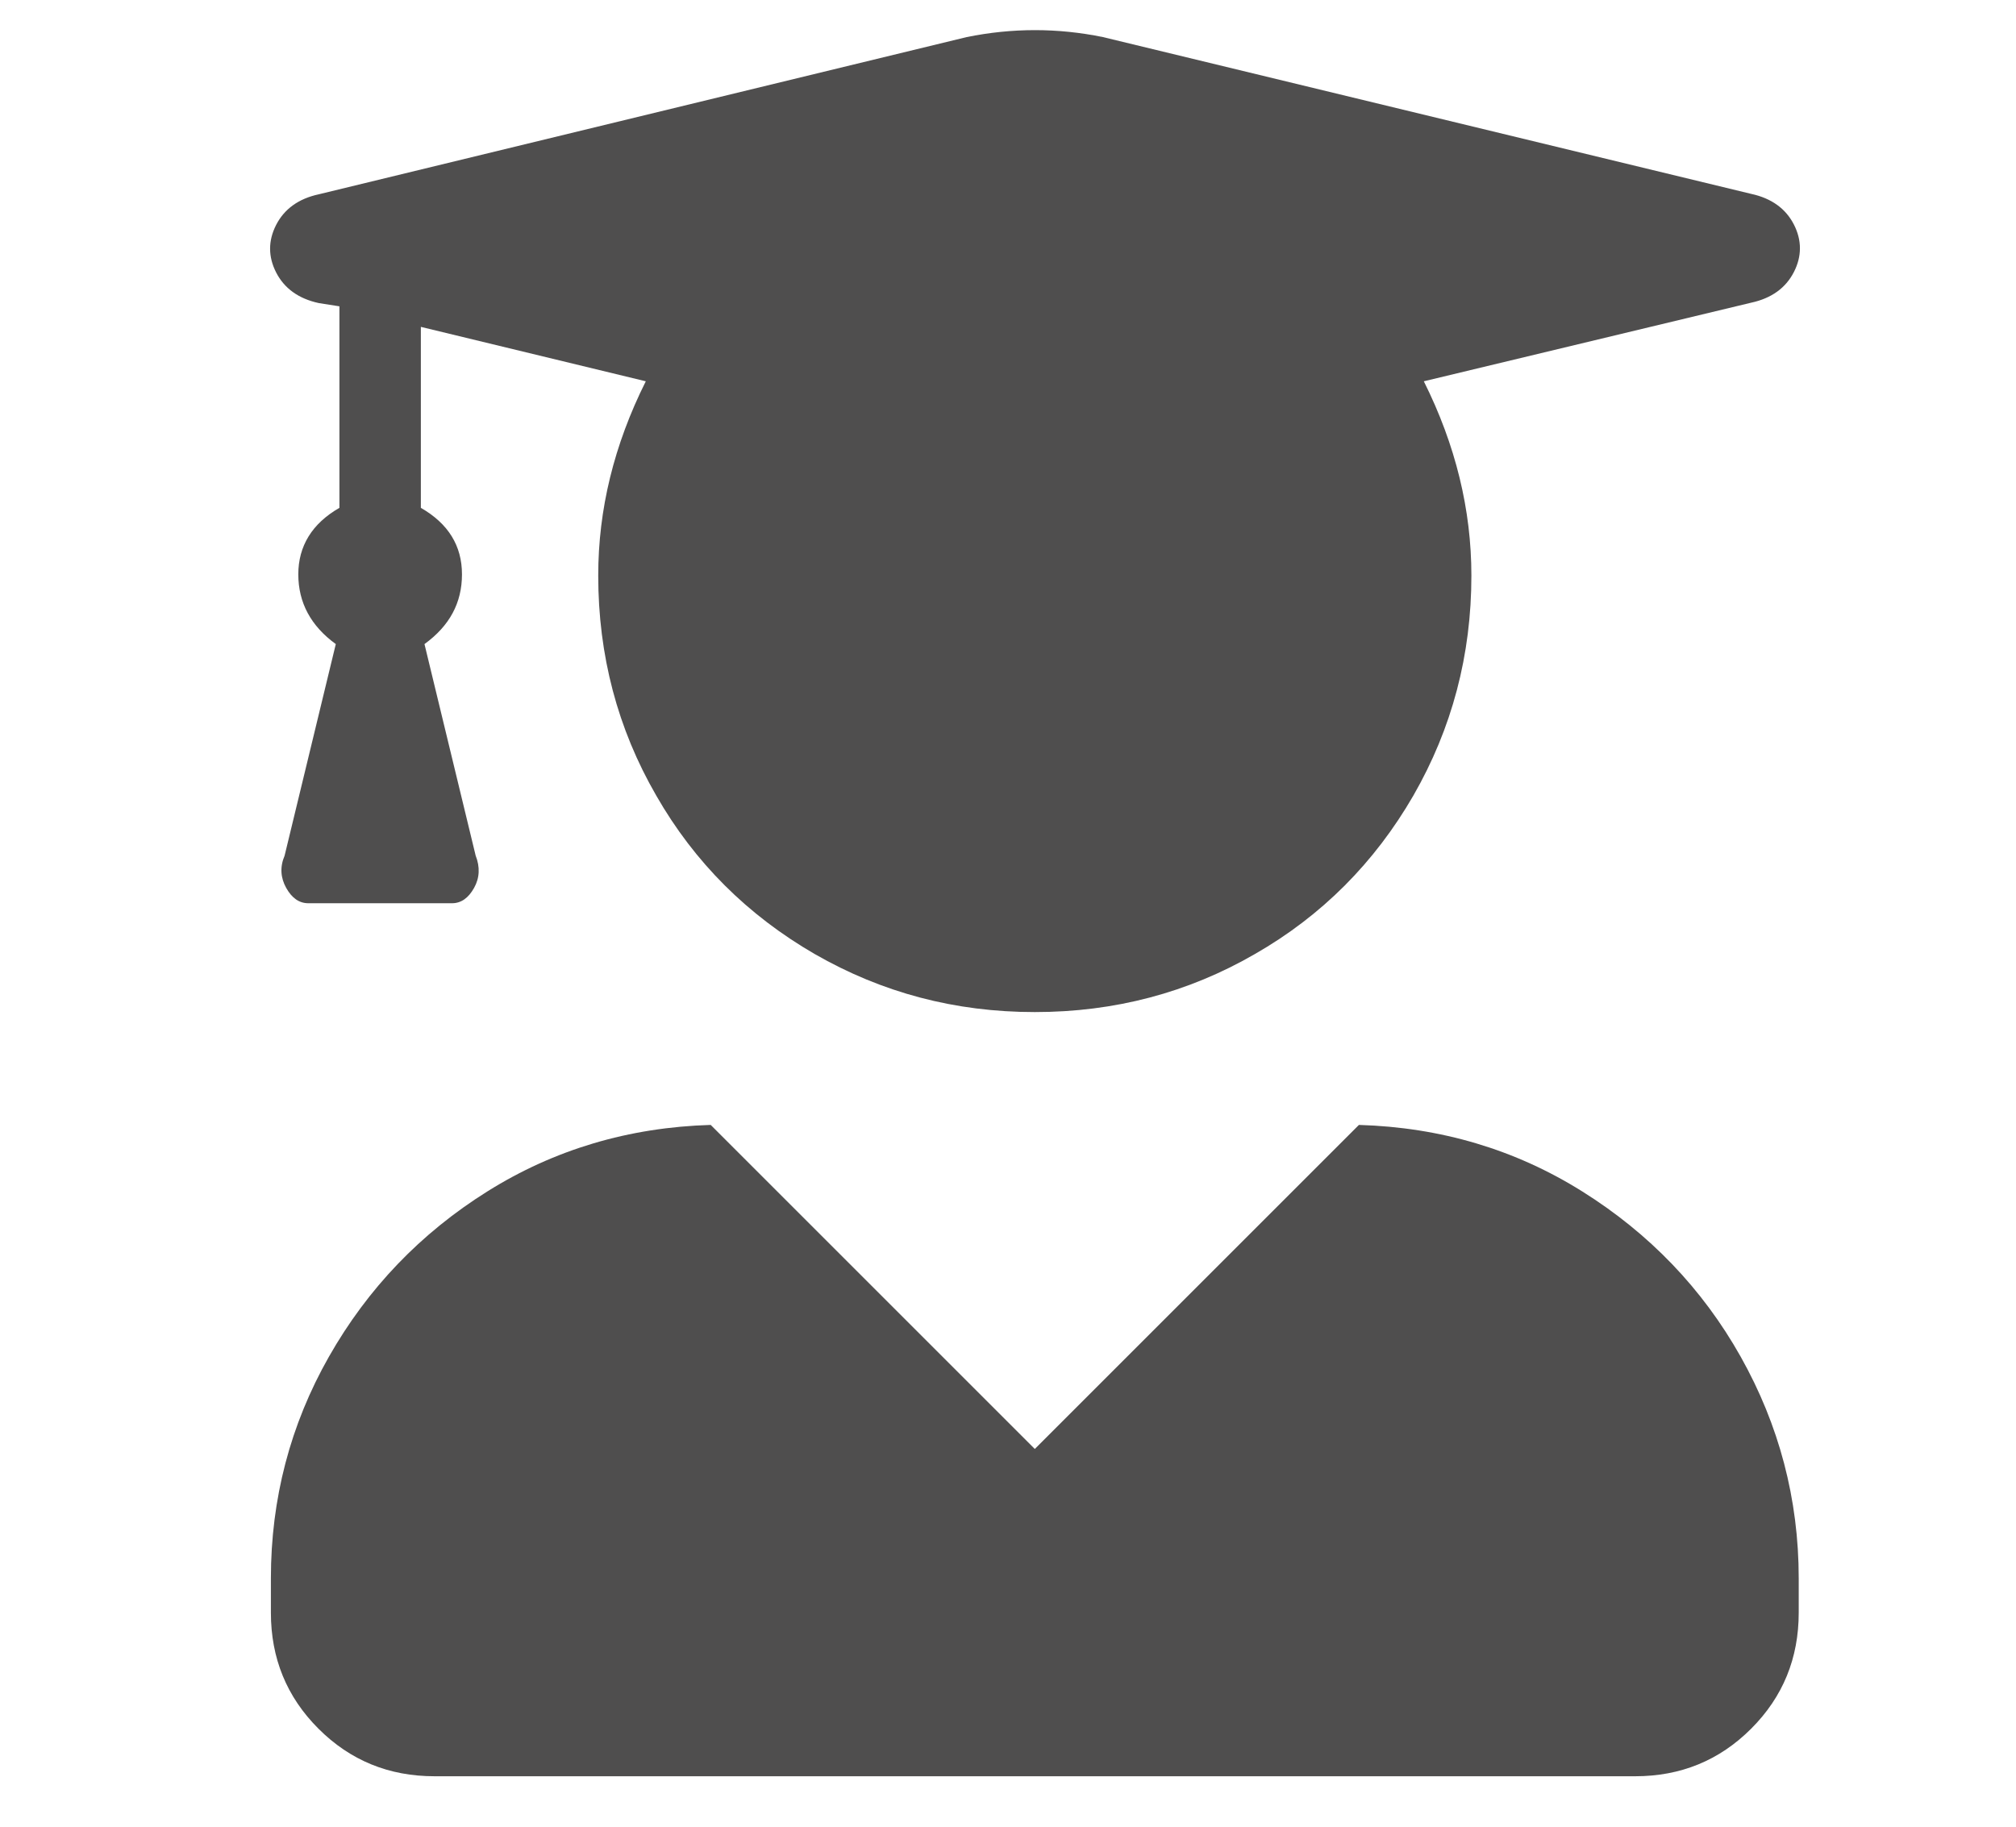 <?xml version="1.0" encoding="utf-8"?>
<!-- Generator: Adobe Illustrator 23.0.1, SVG Export Plug-In . SVG Version: 6.00 Build 0)  -->
<svg version="1.1" id="Ebene_1" xmlns="http://www.w3.org/2000/svg" xmlns:xlink="http://www.w3.org/1999/xlink" x="0px" y="0px"
	 viewBox="0 0 500.1 453.3" style="enable-background:new 0 0 500.1 453.3;" xml:space="preserve">
<style type="text/css">
	.st0{fill:#4F4E4E;}
</style>
<g>
	<g>
		<path class="st0" d="M79.1,75.2c-5.1-1.1-8.6-3.7-10.6-7.6c-2-3.9-2-7.9,0-11.8c2-3.9,5.5-6.5,10.6-7.6L239.8,9.2
			c11.3-2.3,22.6-2.3,33.8,0l160.8,38.9c5.1,1.1,8.6,3.7,10.6,7.6c2,3.9,2,7.9,0,11.8c-2,3.9-5.5,6.5-10.6,7.6l-81.2,19.5
			c7.9,15.8,11.8,31.9,11.8,48.2c0,19.7-4.8,37.9-14.4,54.6c-9.6,16.6-22.7,29.8-39.3,39.3c-16.6,9.6-34.8,14.4-54.6,14.4
			s-37.9-4.8-54.6-14.4c-16.6-9.6-29.8-22.7-39.3-39.3c-9.6-16.6-14.4-34.8-14.4-54.6c0-16.4,3.9-32.4,11.8-48.2l-55.8-13.5V126
			c6.8,3.9,10.2,9.4,10.2,16.5s-3.1,12.8-9.3,17.3l12.7,52.5c1.1,2.8,1,5.5-0.4,8c-1.4,2.5-3.2,3.8-5.5,3.8H76.5
			c-2.3,0-4.1-1.3-5.5-3.8c-1.4-2.5-1.6-5.2-0.4-8l12.7-52.5c-6.2-4.5-9.3-10.3-9.3-17.3s3.4-12.6,10.2-16.5V76L79.1,75.2z
			 M337.1,279.1c20.3,0.6,38.8,6.1,55.4,16.5c16.6,10.4,29.8,24.1,39.3,41s14.4,35.3,14.4,55v8.5c0,11.3-3.9,20.9-11.8,28.8
			c-7.9,7.9-17.5,11.8-28.8,11.8H107.8c-11.3,0-20.9-3.9-28.8-11.8c-7.9-7.9-11.8-17.5-11.8-28.8v-8.5c0-19.7,4.8-38.1,14.4-55
			c9.6-16.9,22.7-30.6,39.3-41c16.6-10.4,35.1-15.9,55.4-16.5l80.4,80.4L337.1,279.1z"/>
	</g>
</g>
</svg>
